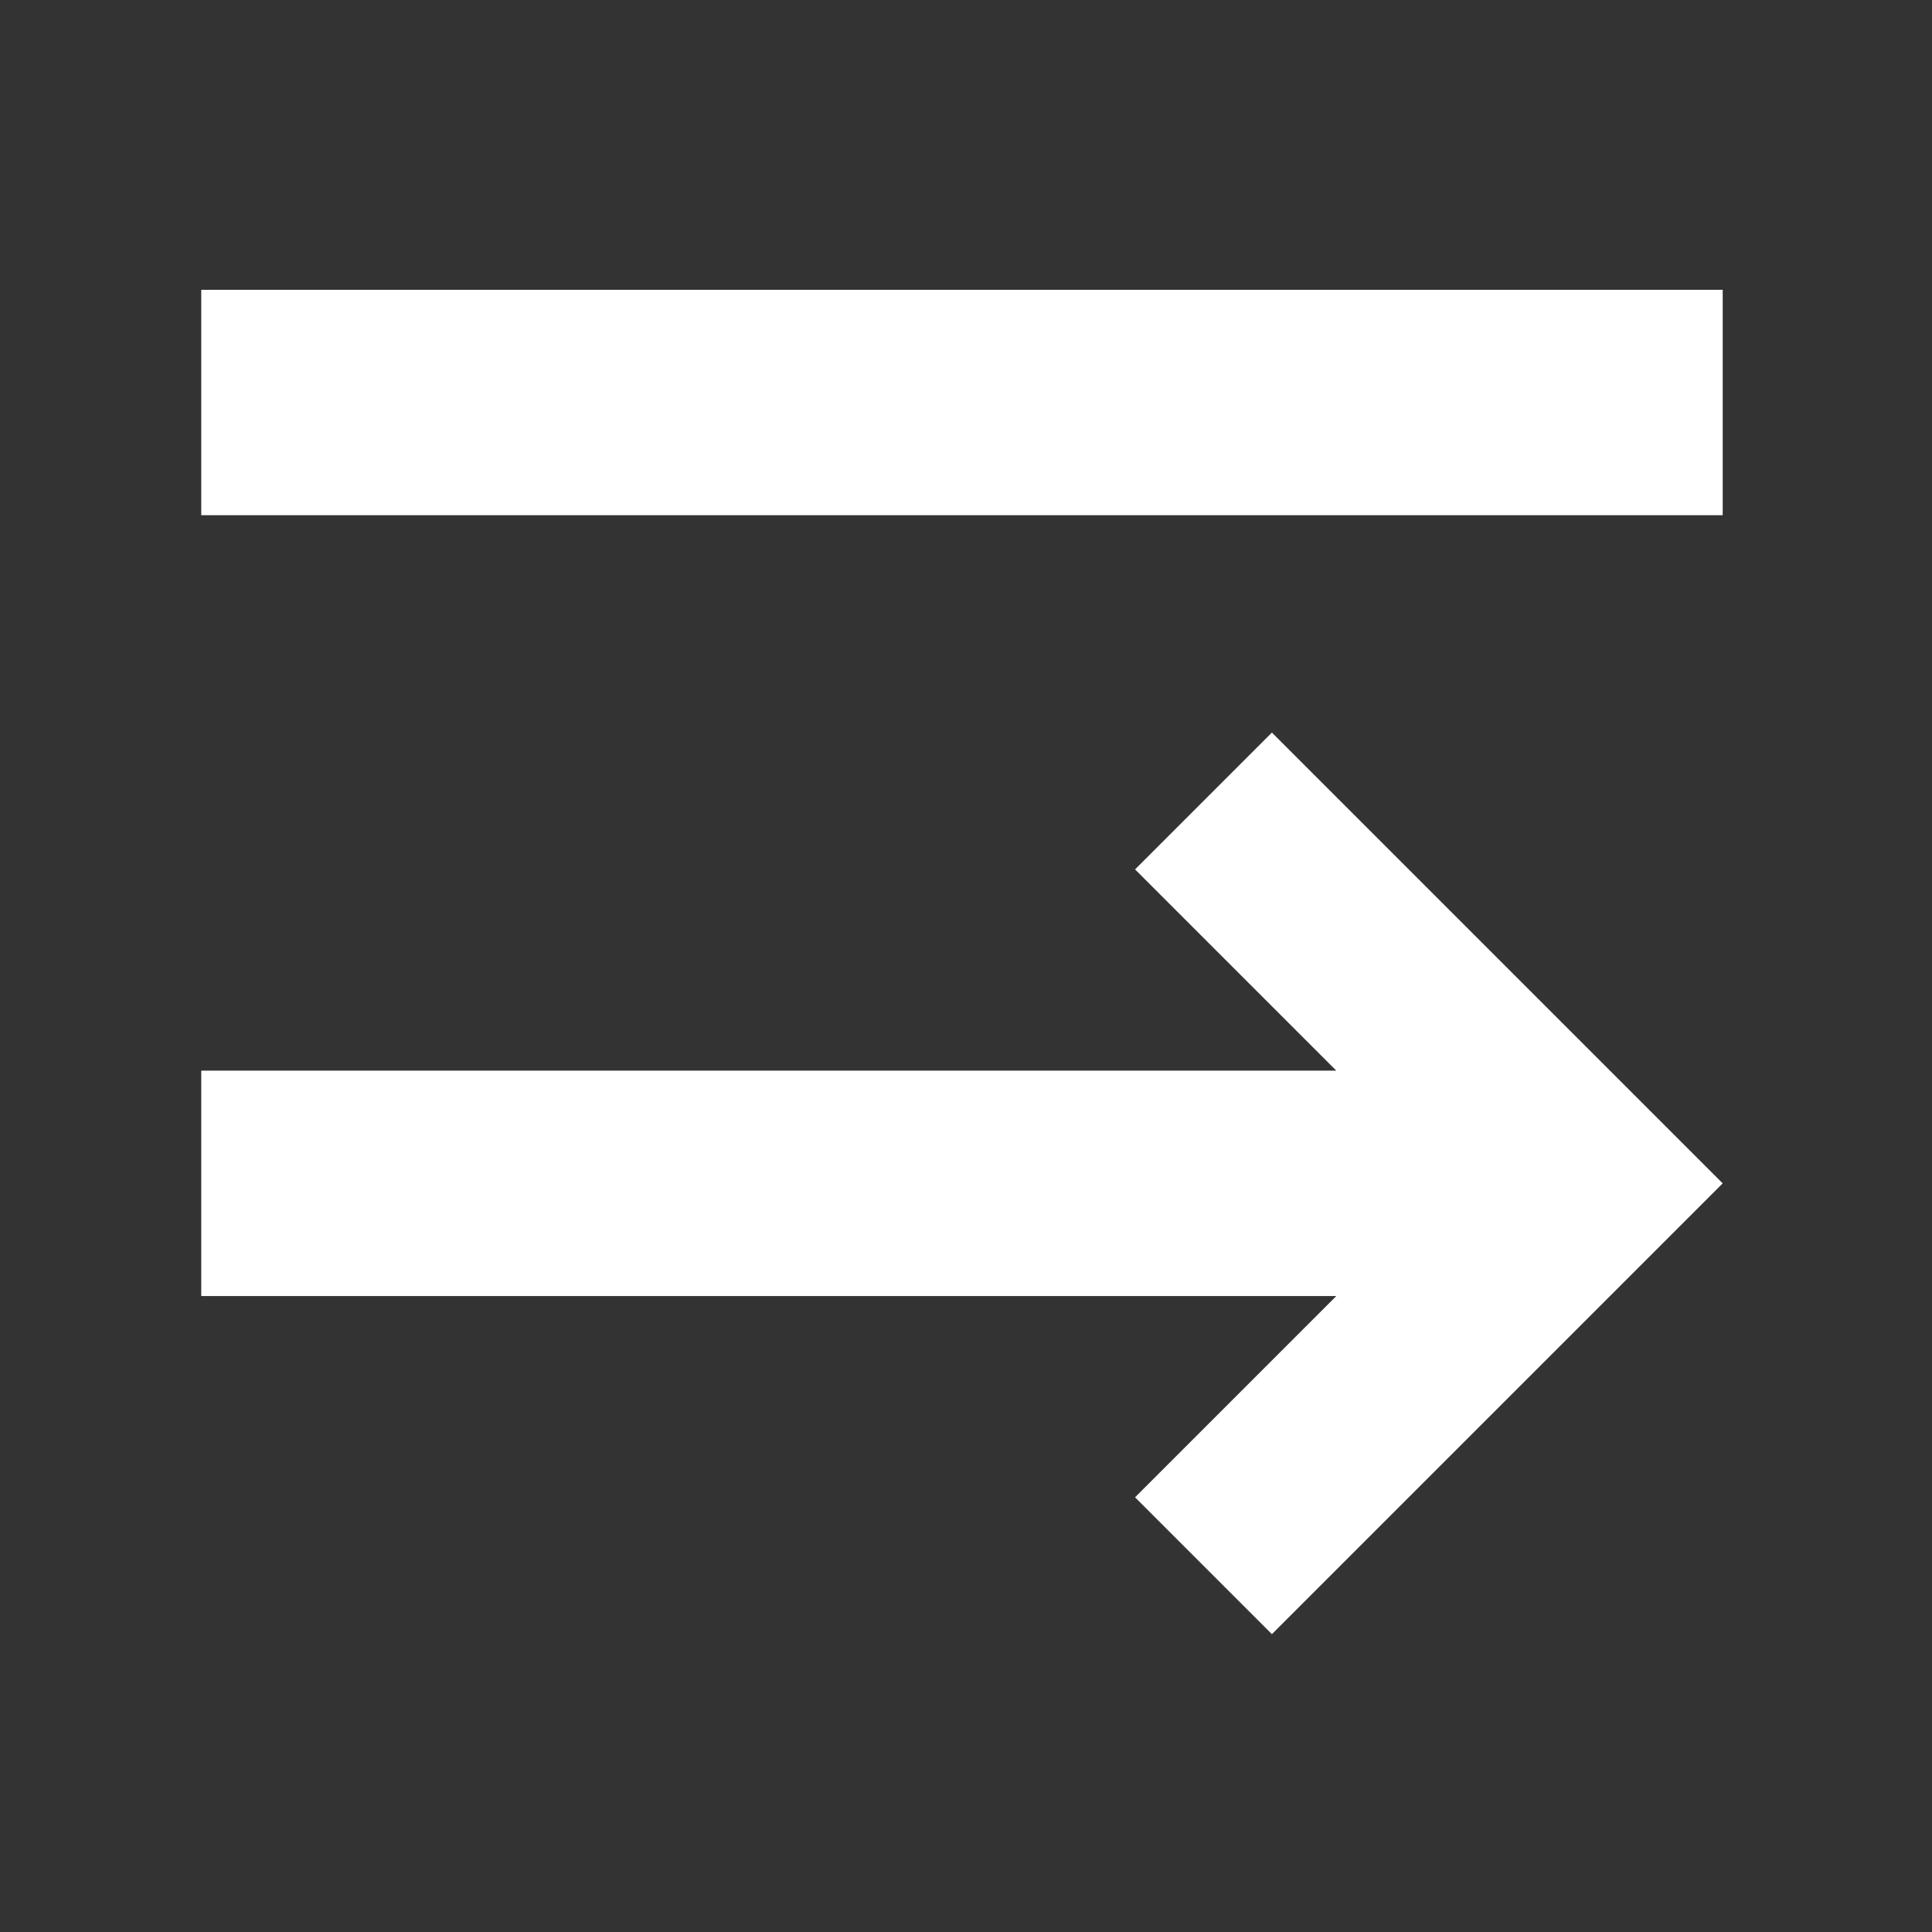 <?xml version="1.0" encoding="utf-8"?>
<!-- Generator: Adobe Illustrator 19.1.0, SVG Export Plug-In . SVG Version: 6.00 Build 0)  -->
<svg version="1.1" id="Livello_1" xmlns="http://www.w3.org/2000/svg" xmlns:xlink="http://www.w3.org/1999/xlink" x="0px" y="0px"
	 viewBox="-285 286.3 24 24" style="enable-background:new -285 286.3 24 24;" xml:space="preserve">
<rect x="-285" y="286.3" width="24" height="24" fill="#333333" stroke="none"/>
<style type="text/css">
	.st0{fill:#FFFFFF;}
</style>
<path class="st0" d="M-282.5,299.6v2.8h14.1l-2.5,2.5l1.7,1.7l5.6-5.6l-5.6-5.6l-1.7,1.7l2.5,2.5H-282.5z"/>
<rect x="-282.5" y="289.9" class="st0" width="18.9" height="2.8"/>
</svg>
